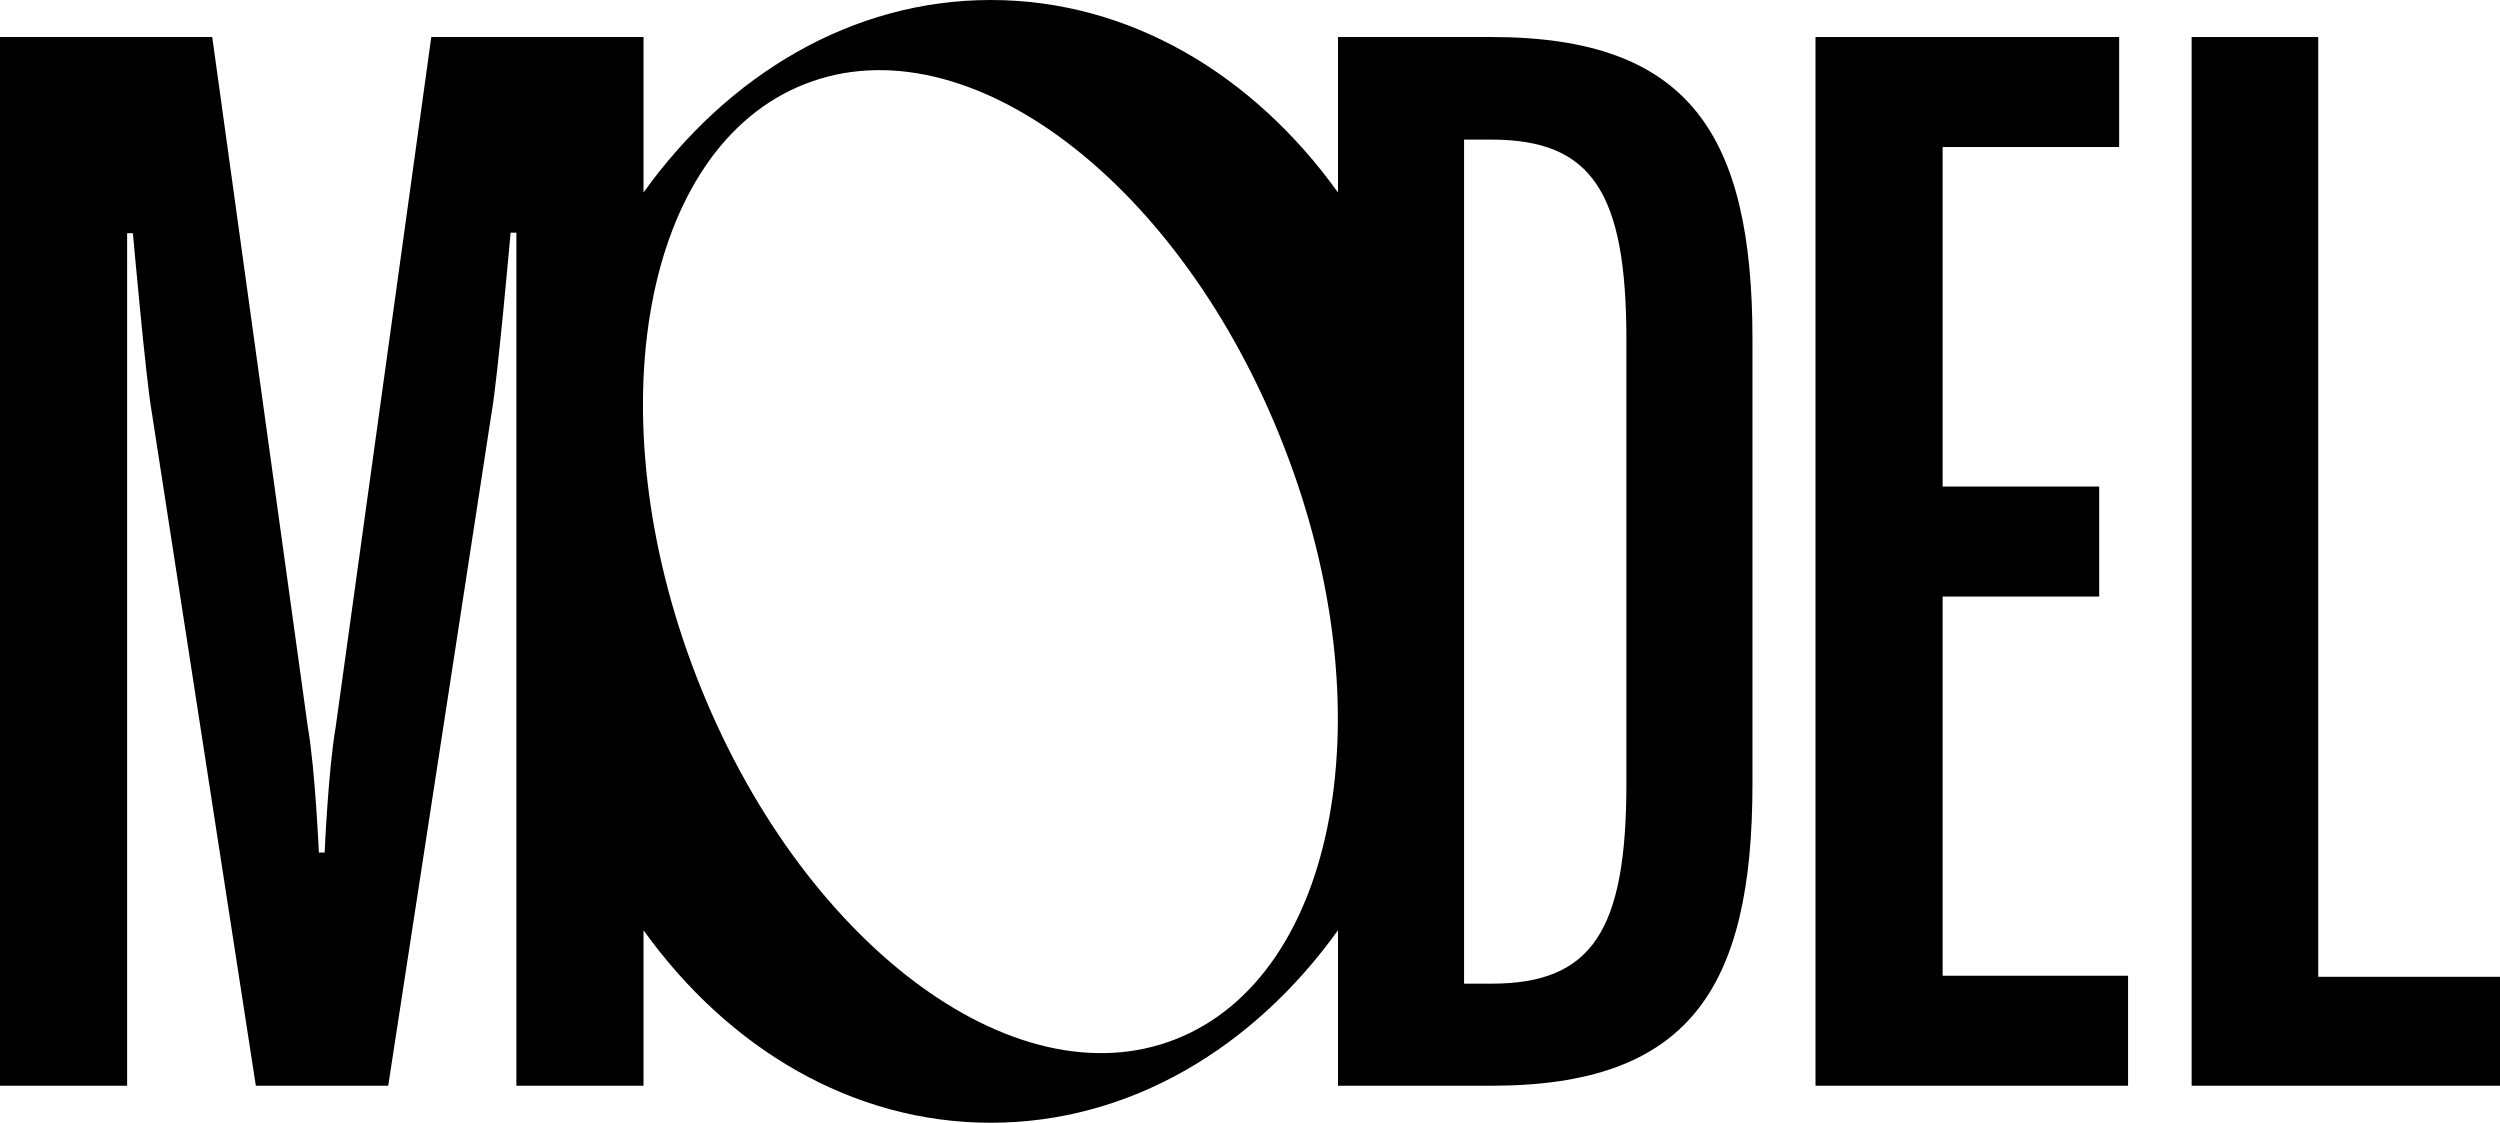 <svg width="167" height="75" viewBox="0 0 167 75" fill="none" xmlns="http://www.w3.org/2000/svg">
<g clip-path="url(#clip0_679_1595)">
<path d="M99.624 2.473H89.378V12.859C83.728 4.981 75.447 0 66.182 0C56.918 0 48.637 4.981 42.987 12.859V2.473H28.81L22.423 48.575C21.932 51.366 21.686 56.948 21.686 56.948H21.3C21.3 56.948 21.055 51.401 20.564 48.575L14.177 2.473H0V72.527H8.492V15.579H8.878C8.878 15.579 9.755 25.436 10.141 27.555L17.09 72.527H25.933L32.846 27.52C33.232 25.4 34.109 15.544 34.109 15.544H34.495V72.527H42.987V62.141C48.637 70.019 56.918 75 66.182 75C75.447 75 83.728 70.019 89.378 62.141V72.527H99.624C112.784 72.527 117.065 66.097 117.065 52.355V22.68C117.065 8.902 112.784 2.473 99.624 2.473ZM78.535 69.418C67.691 73.693 53.374 62.847 46.531 45.219C39.688 27.591 42.952 9.856 53.76 5.617C64.603 1.342 78.921 12.188 85.763 29.816C92.641 47.409 89.378 65.144 78.535 69.418ZM108.643 52.355C108.643 62.212 106.327 65.709 99.624 65.709H97.8V9.326H99.624C106.327 9.326 108.643 12.824 108.643 22.68V52.355Z" fill="black"/>
<path d="M121.276 72.527H142.155V65.179H129.768V39.849H140.225V32.501H129.768V9.821H141.559V2.473H121.276V72.527Z" fill="black"/>
<path d="M146.401 2.473V72.527H167V65.25H154.858V2.473H146.401Z" fill="black"/>
</g>
<defs>
<clipPath id="clip0_679_1595">
<rect width="167" height="75" fill="white"/>
</clipPath>
</defs>
</svg>
